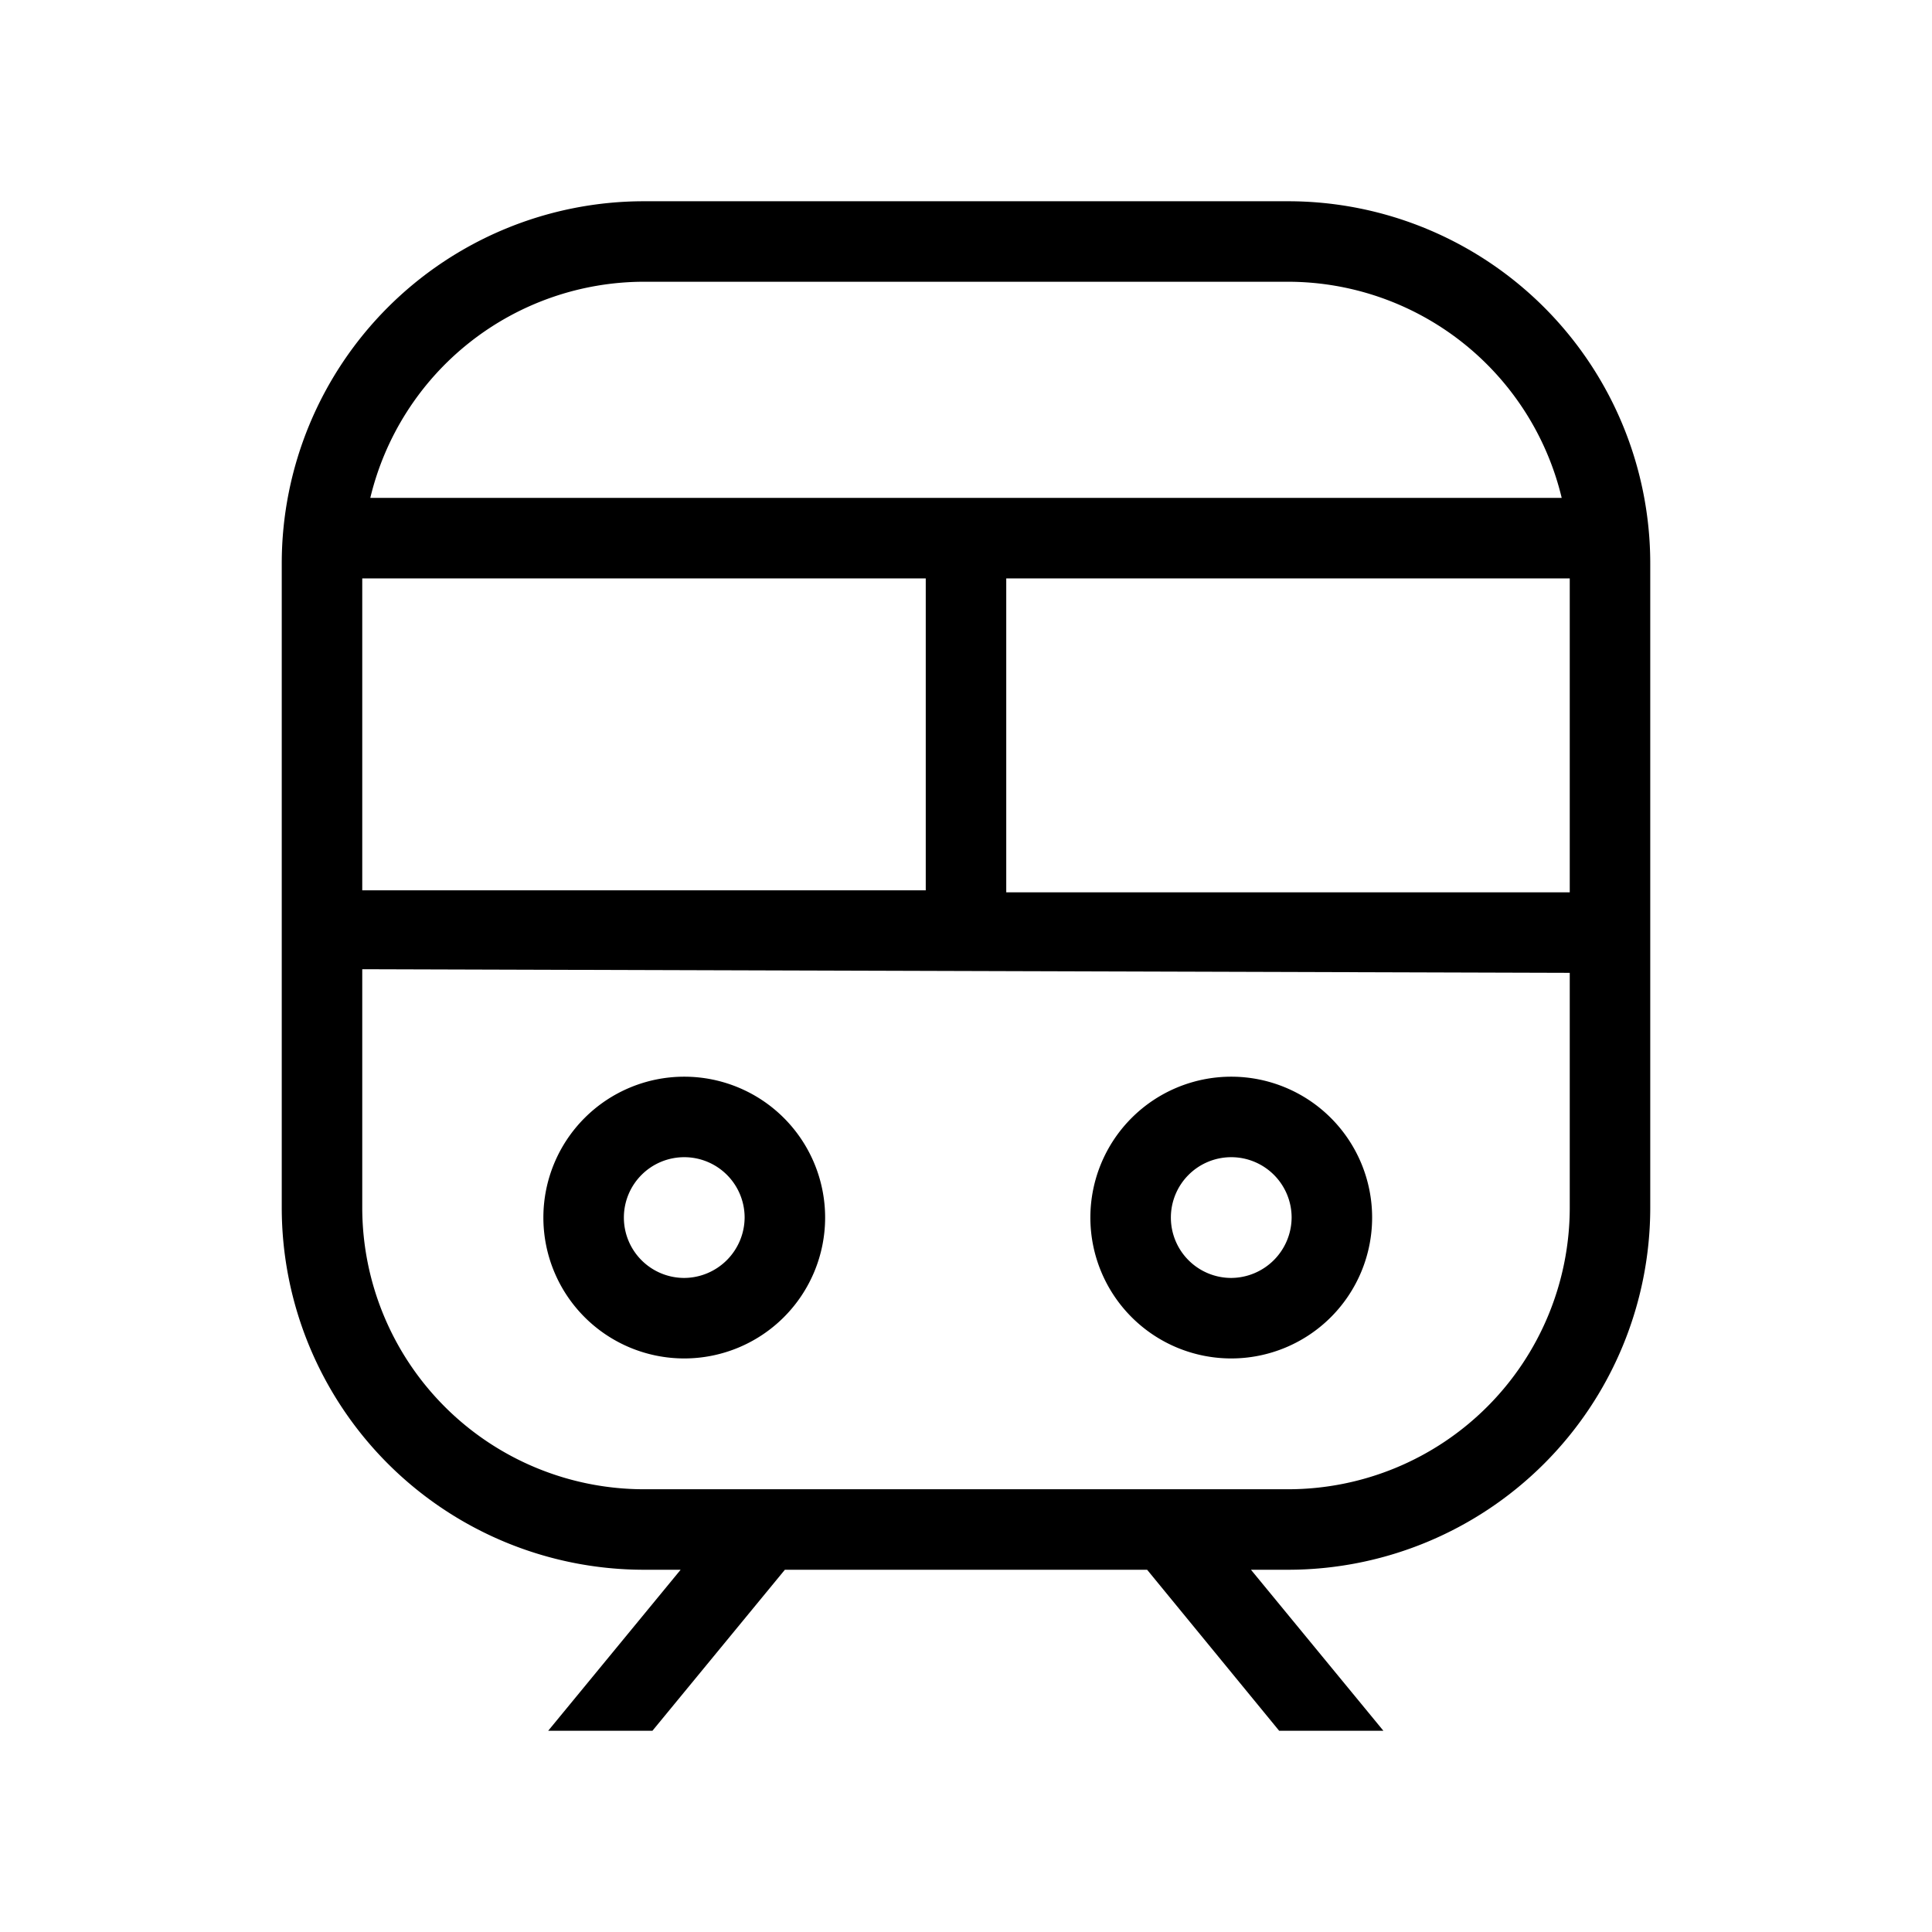 <?xml version="1.0" standalone="no"?><!DOCTYPE svg PUBLIC "-//W3C//DTD SVG 1.1//EN" "http://www.w3.org/Graphics/SVG/1.1/DTD/svg11.dtd"><svg t="1641180590795" class="icon" viewBox="0 0 1024 1024" version="1.1" xmlns="http://www.w3.org/2000/svg" p-id="5706" xmlns:xlink="http://www.w3.org/1999/xlink" width="200" height="200"><defs><style type="text/css"></style></defs><path d="M682.667 106.667H341.333a192 192 0 0 0-192 192v341.333a192 192 0 0 0 192 192h19.413l-70.187 85.333h55.253l70.187-85.333h192l69.973 85.333h55.253l-70.187-85.333H682.667a192 192 0 0 0 192-192V298.667a192 192 0 0 0-192-192zM341.333 149.333h341.333a149.333 149.333 0 0 1 145.067 114.56H196.267A149.333 149.333 0 0 1 341.333 149.333z m490.667 157.227v166.4H533.333v-166.4z m-341.333 0v165.333H192v-165.333zM682.667 789.333H341.333a149.333 149.333 0 0 1-149.333-149.333v-126.293l640 1.92V640a149.333 149.333 0 0 1-149.333 149.333z" p-id="5707"></path><path d="M362.667 570.667a74.667 74.667 0 1 0 74.667 74.667 74.667 74.667 0 0 0-74.667-74.667z m0 106.667a32 32 0 1 1 32-32 32.213 32.213 0 0 1-32 32zM652.587 570.667a74.667 74.667 0 1 0 74.667 74.667 74.667 74.667 0 0 0-74.667-74.667z m0 106.667a32 32 0 1 1 32-32 32.213 32.213 0 0 1-32 32z" p-id="5708"></path></svg>